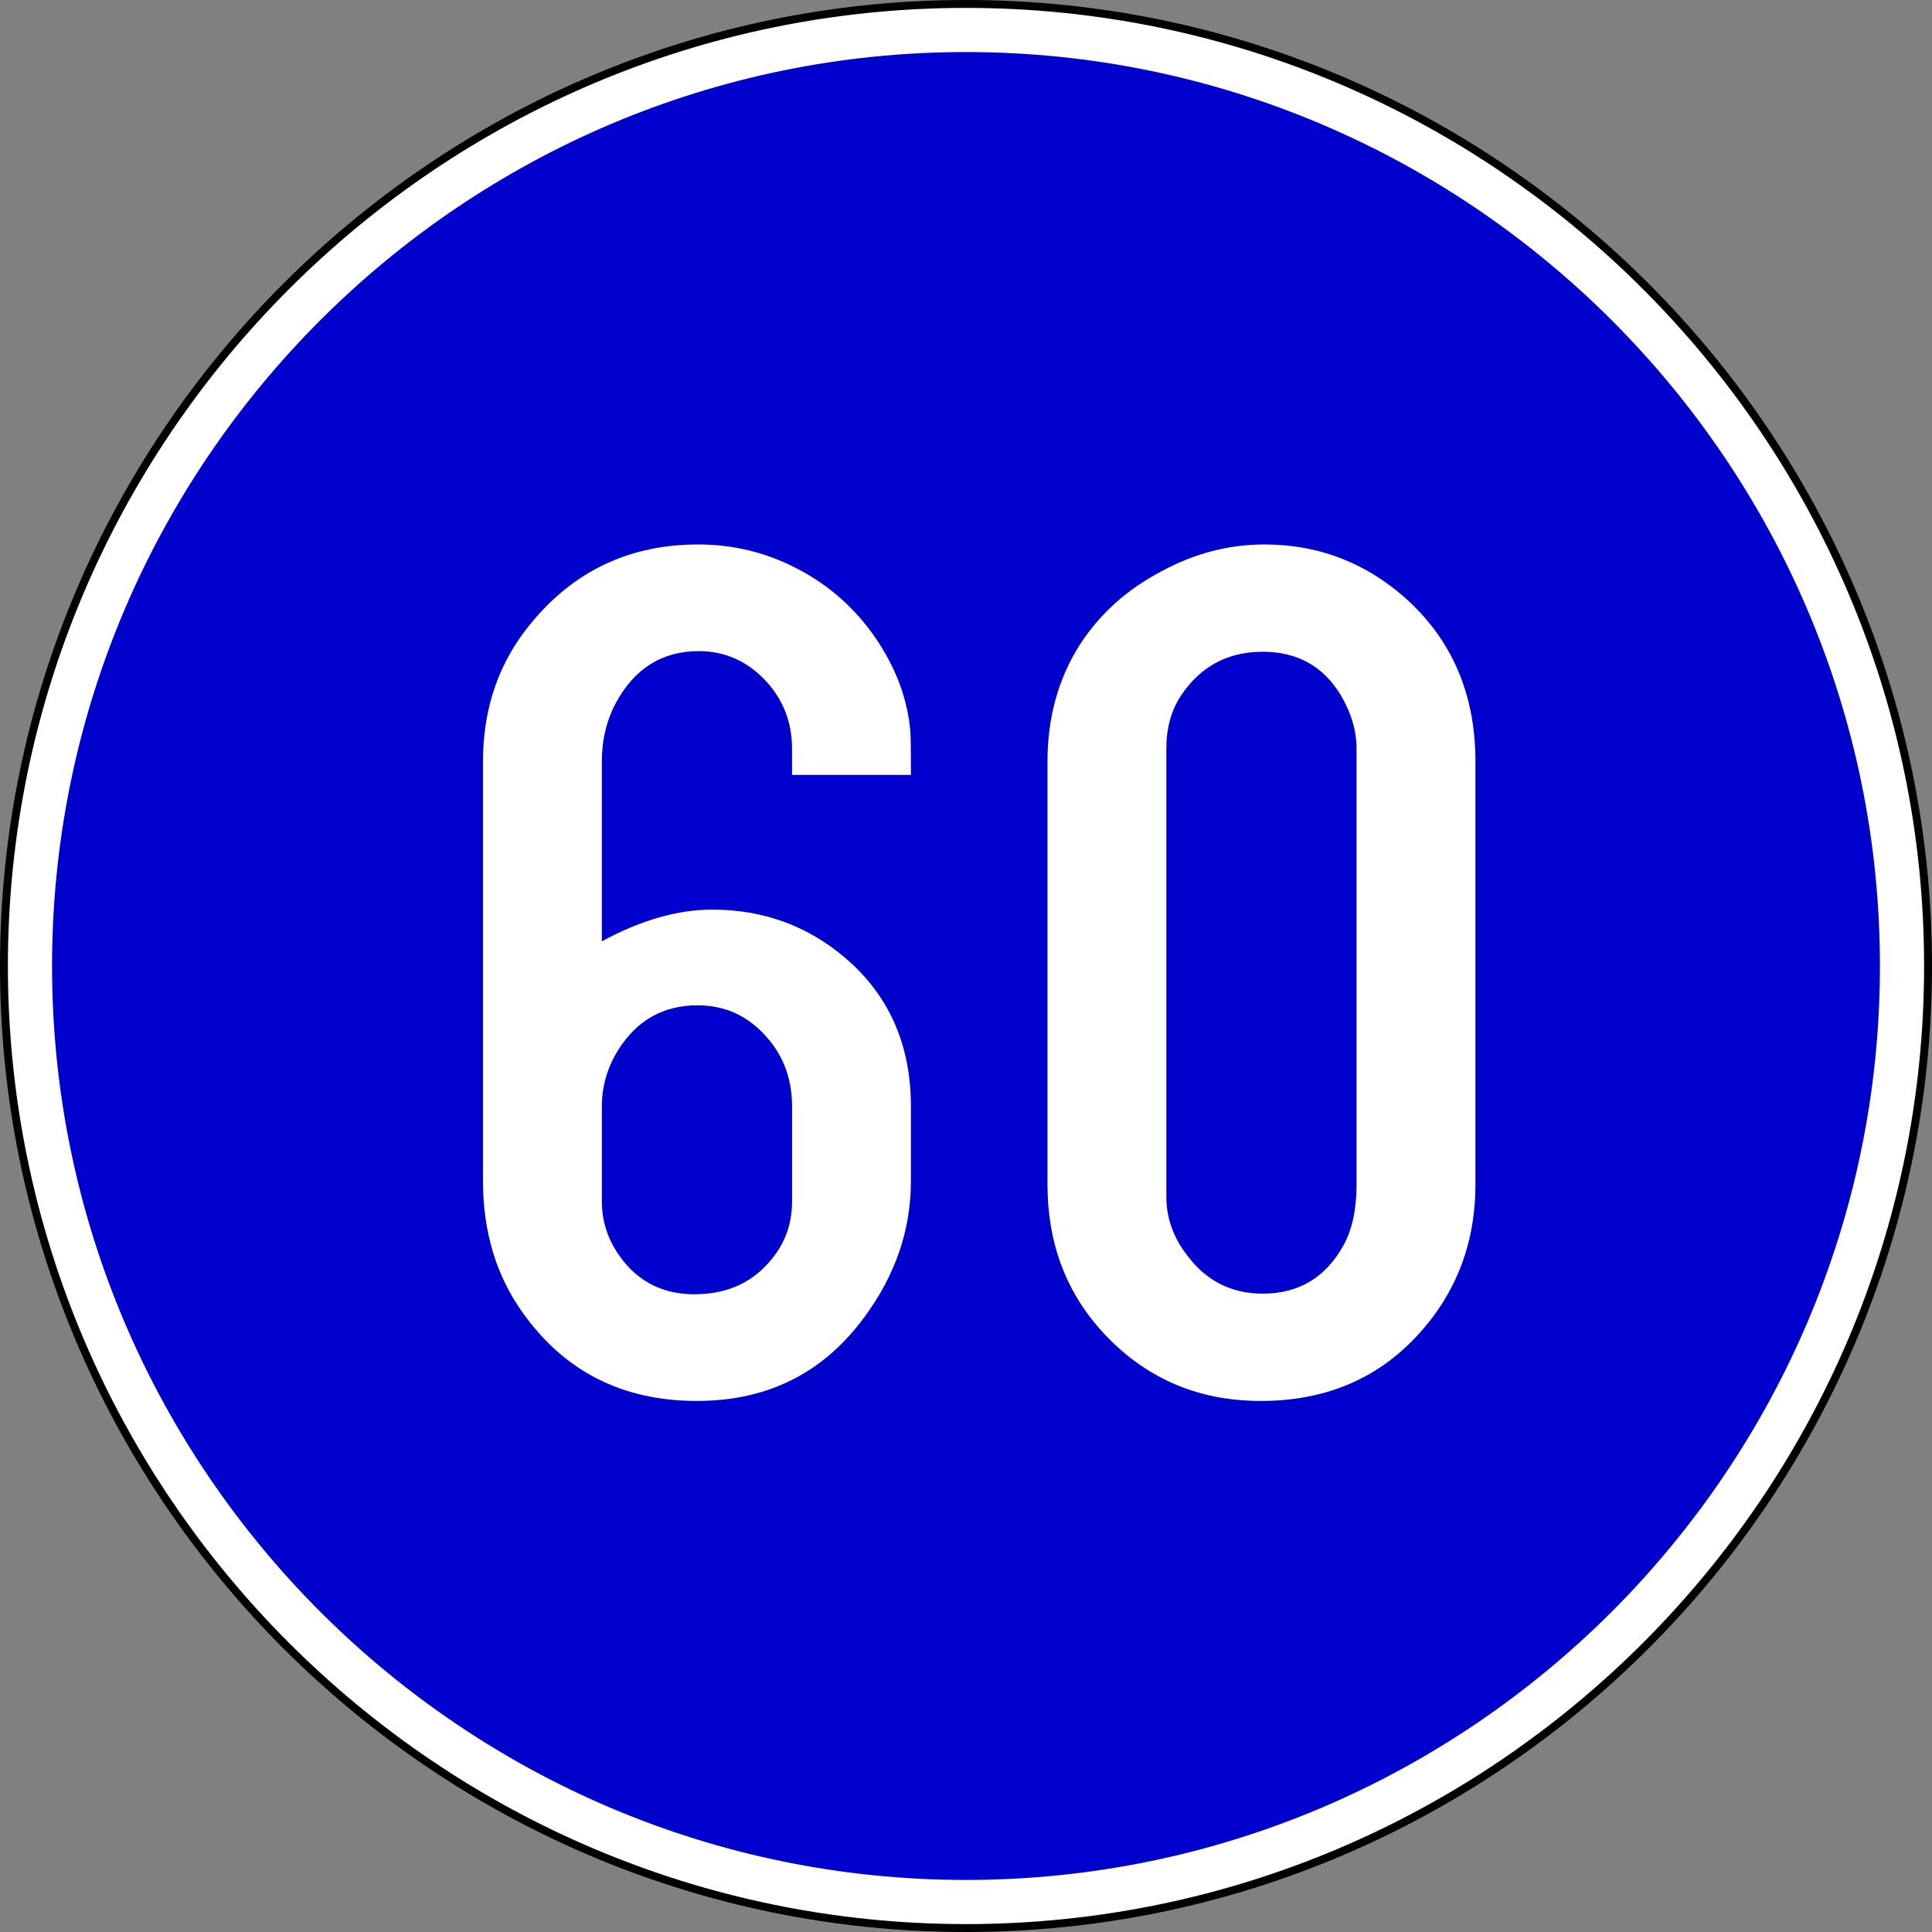 <?xml version="1.0" encoding="UTF-8" standalone="no"?>
<svg
   xmlns:dc="http://purl.org/dc/elements/1.1/"
   xmlns:cc="http://creativecommons.org/ns#"
   xmlns:rdf="http://www.w3.org/1999/02/22-rdf-syntax-ns#"
   xmlns:svg="http://www.w3.org/2000/svg"
   xmlns="http://www.w3.org/2000/svg"
   xmlns:sodipodi="http://sodipodi.sourceforge.net/DTD/sodipodi-0.dtd"
   xmlns:inkscape="http://www.inkscape.org/namespaces/inkscape"
   sodipodi:docname="drawing0.svg"
   inkscape:version="1.0 (4035a4fb49, 2020-05-01)"
   id="svg27470"
   version="1.1"
   viewBox="0 0 194.032 194.032"
   height="194.032mm"
   width="194.032mm">
  <rect x="0" y="0" width="194.032" height="194.032" fill="#808080" stroke="none"/>
  <defs
     id="defs27464" />
  <sodipodi:namedview
     inkscape:window-maximized="1"
     inkscape:window-y="-9"
     inkscape:window-x="-9"
     inkscape:window-height="1001"
     inkscape:window-width="1920"
     inkscape:lockguides="true"
     showgrid="false"
     inkscape:document-rotation="0"
     inkscape:current-layer="layer1"
     inkscape:document-units="mm"
     inkscape:cy="416.12794"
     inkscape:cx="1006.1609"
     inkscape:zoom="0.49497475"
     inkscape:pageshadow="2"
     inkscape:pageopacity="0.0"
     borderopacity="1.0"
     bordercolor="#666666"
     pagecolor="#ffffff"
     id="base" />
  <g
     transform="translate(302.284,-17.475)"
     id="layer1"
     inkscape:groupmode="layer"
     inkscape:label="Layer 1">
    <path
       id="path27484"
       style="fill:#ffffff;fill-opacity:1;stroke:#000000;stroke-width:0.794;stroke-linecap:butt;stroke-linejoin:miter;stroke-miterlimit:2.613;stroke-dasharray:none;stroke-opacity:1"
       d="m -301.888,114.491 c 0,53.216 43.403,96.619 96.619,96.619 53.216,0 96.619,-43.403 96.619,-96.619 0,-53.216 -43.403,-96.619 -96.619,-96.619 -53.216,0 -96.619,43.403 -96.619,96.619 z" />
    <path
       id="path27486"
       style="fill:#0000cc;fill-opacity:1;fill-rule:evenodd;stroke:none;stroke-width:1.113"
       d="m -297.057,114.491 c 0,50.555 41.233,91.788 91.788,91.788 50.555,0 91.788,-41.233 91.788,-91.788 0,-50.555 -41.233,-91.788 -91.788,-91.788 -50.555,0 -91.788,41.233 -91.788,91.788 z" />
    <path
       d="m -241.839,112.012 q 5.877,-3.184 11.081,-3.184 7.653,0 13.347,4.837 6.612,5.633 6.612,14.938 v 7.469 q 0,7.347 -4.653,13.653 -6.184,8.449 -16.836,8.449 -11.204,0 -17.51,-8.877 -3.98,-5.571 -3.98,-13.224 V 93.952 q 0,-8.081 4.837,-13.898 6.49,-7.898 16.775,-7.898 5.326,0 9.979,2.449 4.714,2.449 7.775,6.857 3.122,4.531 3.551,9.428 0.061,0.796 0.061,3.061 v 1.347 h -11.939 v -2.633 q 0,-3.918 -2.571,-6.735 -2.816,-3.061 -6.796,-3.061 -5.51,0 -8.326,5.204 -1.408,2.633 -1.408,5.877 z m 19.102,26.142 v -9.551 q 0,-4.041 -2.449,-6.857 -2.816,-3.306 -7.041,-3.306 -5.143,0 -7.959,4.469 -1.653,2.633 -1.653,5.694 v 9.551 q 0,3.429 2.388,6.245 2.633,3.061 6.918,3.061 5.082,0 7.959,-3.796 1.837,-2.388 1.837,-5.51 z"
       style="font-style:normal;font-variant:normal;font-weight:normal;font-stretch:normal;font-size:444.279px;line-height:1.25;font-family:SnvDRegCon;-inkscape-font-specification:SnvDRegCon;fill:#ffffff;fill-opacity:1;stroke:none;stroke-width:3.135"
       id="path27488" />
    <path
       d="m -197.084,136.441 v -42.489 q 0,-6.673 3.306,-11.816 3,-4.592 8.143,-7.286 4.959,-2.694 10.347,-2.694 8.02,0 14.081,5.326 7.102,6.306 7.102,16.469 v 42.489 q 0,7.53 -4.224,13.224 -6.367,8.51 -17.326,8.51 -9.796,0 -16.224,-7.286 -5.204,-5.939 -5.204,-14.449 z m 31.04,0 V 92.666 q 0,-2.694 -1.592,-5.388 -2.633,-4.347 -7.837,-4.347 -5.265,0 -8.204,4.408 -1.469,2.204 -1.469,5.326 v 44.999 q 0,3.184 2.082,5.877 2.877,3.857 7.592,3.857 5.449,0 8.143,-4.898 1.286,-2.388 1.286,-6.061 z"
       style="font-style:normal;font-variant:normal;font-weight:normal;font-stretch:normal;font-size:444.279px;line-height:1.25;font-family:SnvDRegCon;-inkscape-font-specification:SnvDRegCon;fill:#ffffff;fill-opacity:1;stroke:none;stroke-width:3.135"
       id="path27490" />
  </g>
</svg>
